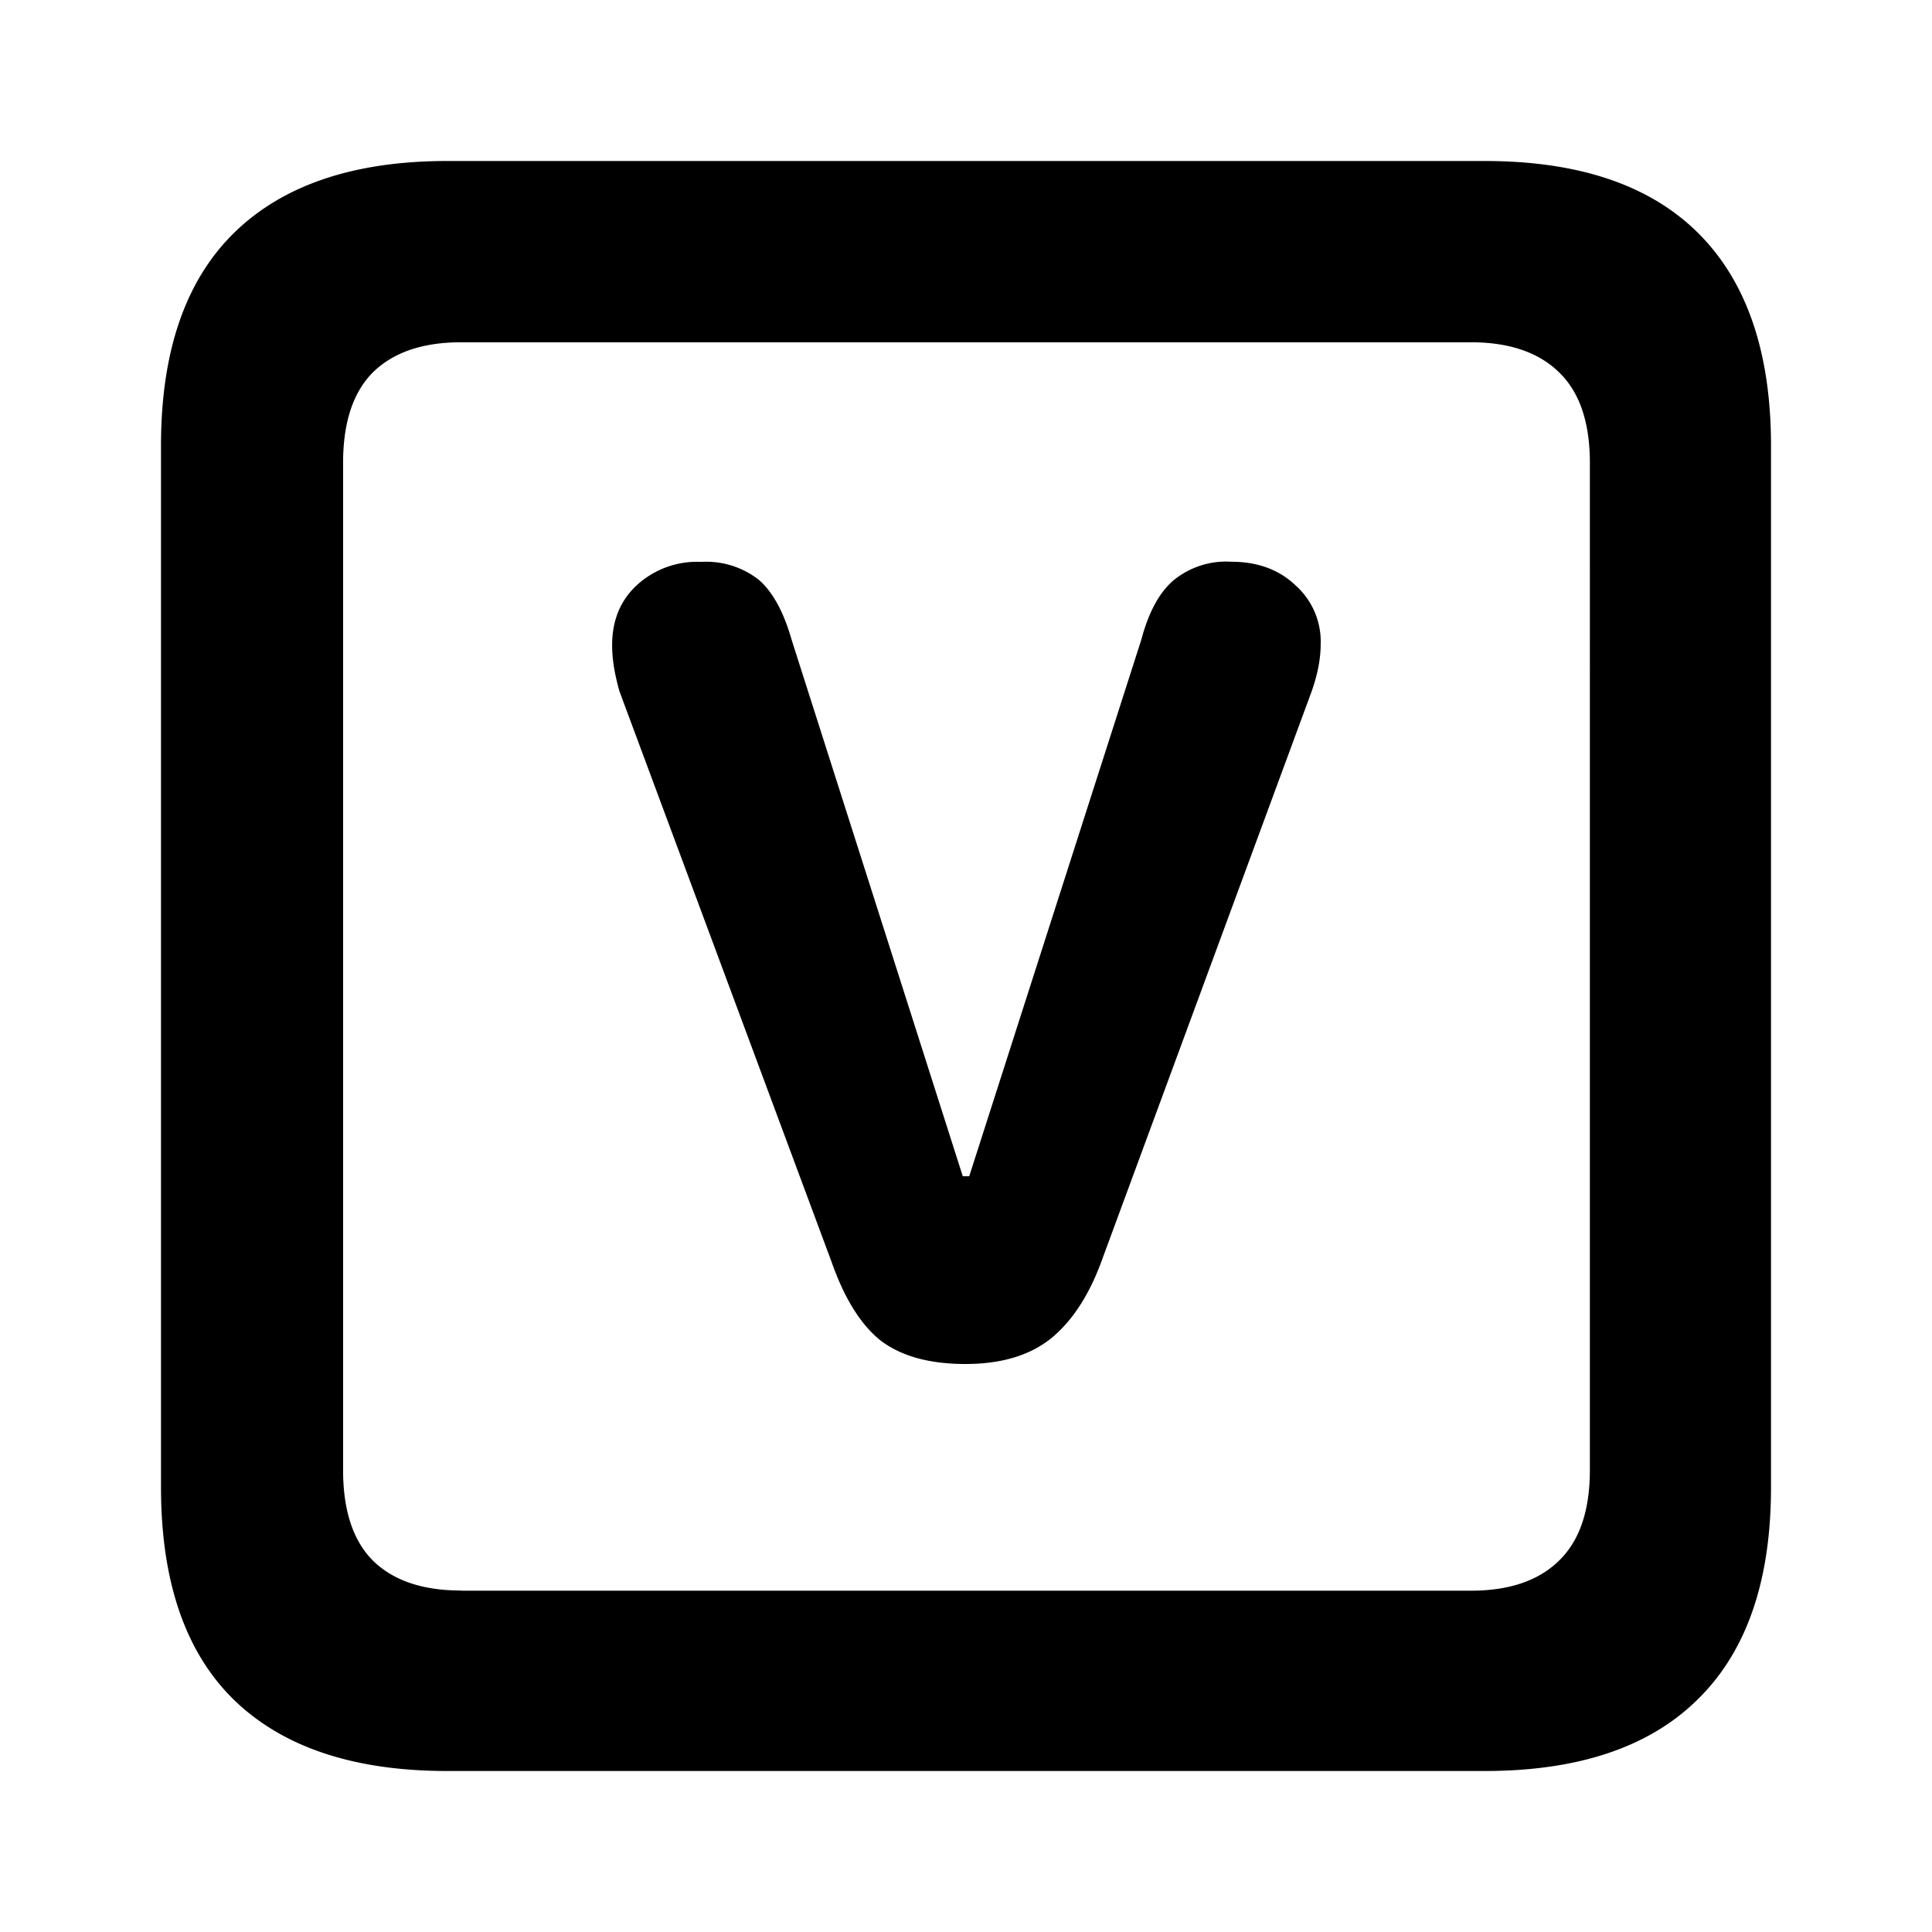 <svg xmlns="http://www.w3.org/2000/svg" width="12" height="12" fill="currentColor" viewBox="0 0 12 12">
  <g class="vcs-root-12px">
    <path fill="none" d="M2.778 11c-.581 0-1.024-.148-1.328-.445C1.15 10.26 1 9.82 1 9.238v-6.47c0-.582.15-1.021.45-1.318.304-.3.747-.45 1.328-.45h6.444c.585 0 1.028.15 1.328.45.3.3.45.74.45 1.318v6.47c0 .578-.15 1.015-.45 1.312-.3.3-.743.45-1.328.45H2.778Z" class="secondary"/>
    <path d="M2.778 11c-.581 0-1.024-.148-1.328-.445C1.15 10.26 1 9.82 1 9.238v-6.47c0-.582.15-1.021.45-1.318.304-.3.747-.45 1.328-.45h6.444c.585 0 1.028.15 1.328.45.3.3.45.74.45 1.318v6.47c0 .578-.15 1.015-.45 1.312-.3.3-.743.45-1.328.45H2.778Zm.085-1.12h6.274c.237 0 .419-.062.546-.186.128-.124.192-.312.192-.563V2.875c0-.252-.064-.44-.192-.563-.127-.124-.31-.186-.546-.186H2.863c-.237 0-.419.062-.546.186-.124.124-.186.312-.186.563v6.256c0 .251.062.439.186.563.127.124.31.185.546.185Zm3.134-1.408c-.225 0-.401-.049-.529-.147-.124-.1-.225-.264-.304-.49l-1.316-3.54c-.03-.105-.046-.2-.046-.287 0-.154.051-.278.152-.372a.552.552 0 0 1 .4-.146.53.53 0 0 1 .36.112c.086.075.154.2.203.372L5.98 7.306h.04l1.069-3.333c.045-.169.11-.29.197-.366a.514.514 0 0 1 .36-.118c.165 0 .298.049.4.146a.468.468 0 0 1 .157.366c0 .09-.019.188-.056.293l-1.3 3.525c-.079.221-.186.386-.32.495-.132.105-.308.158-.53.158Z" class="ô¾"/>
  </g>
</svg>

